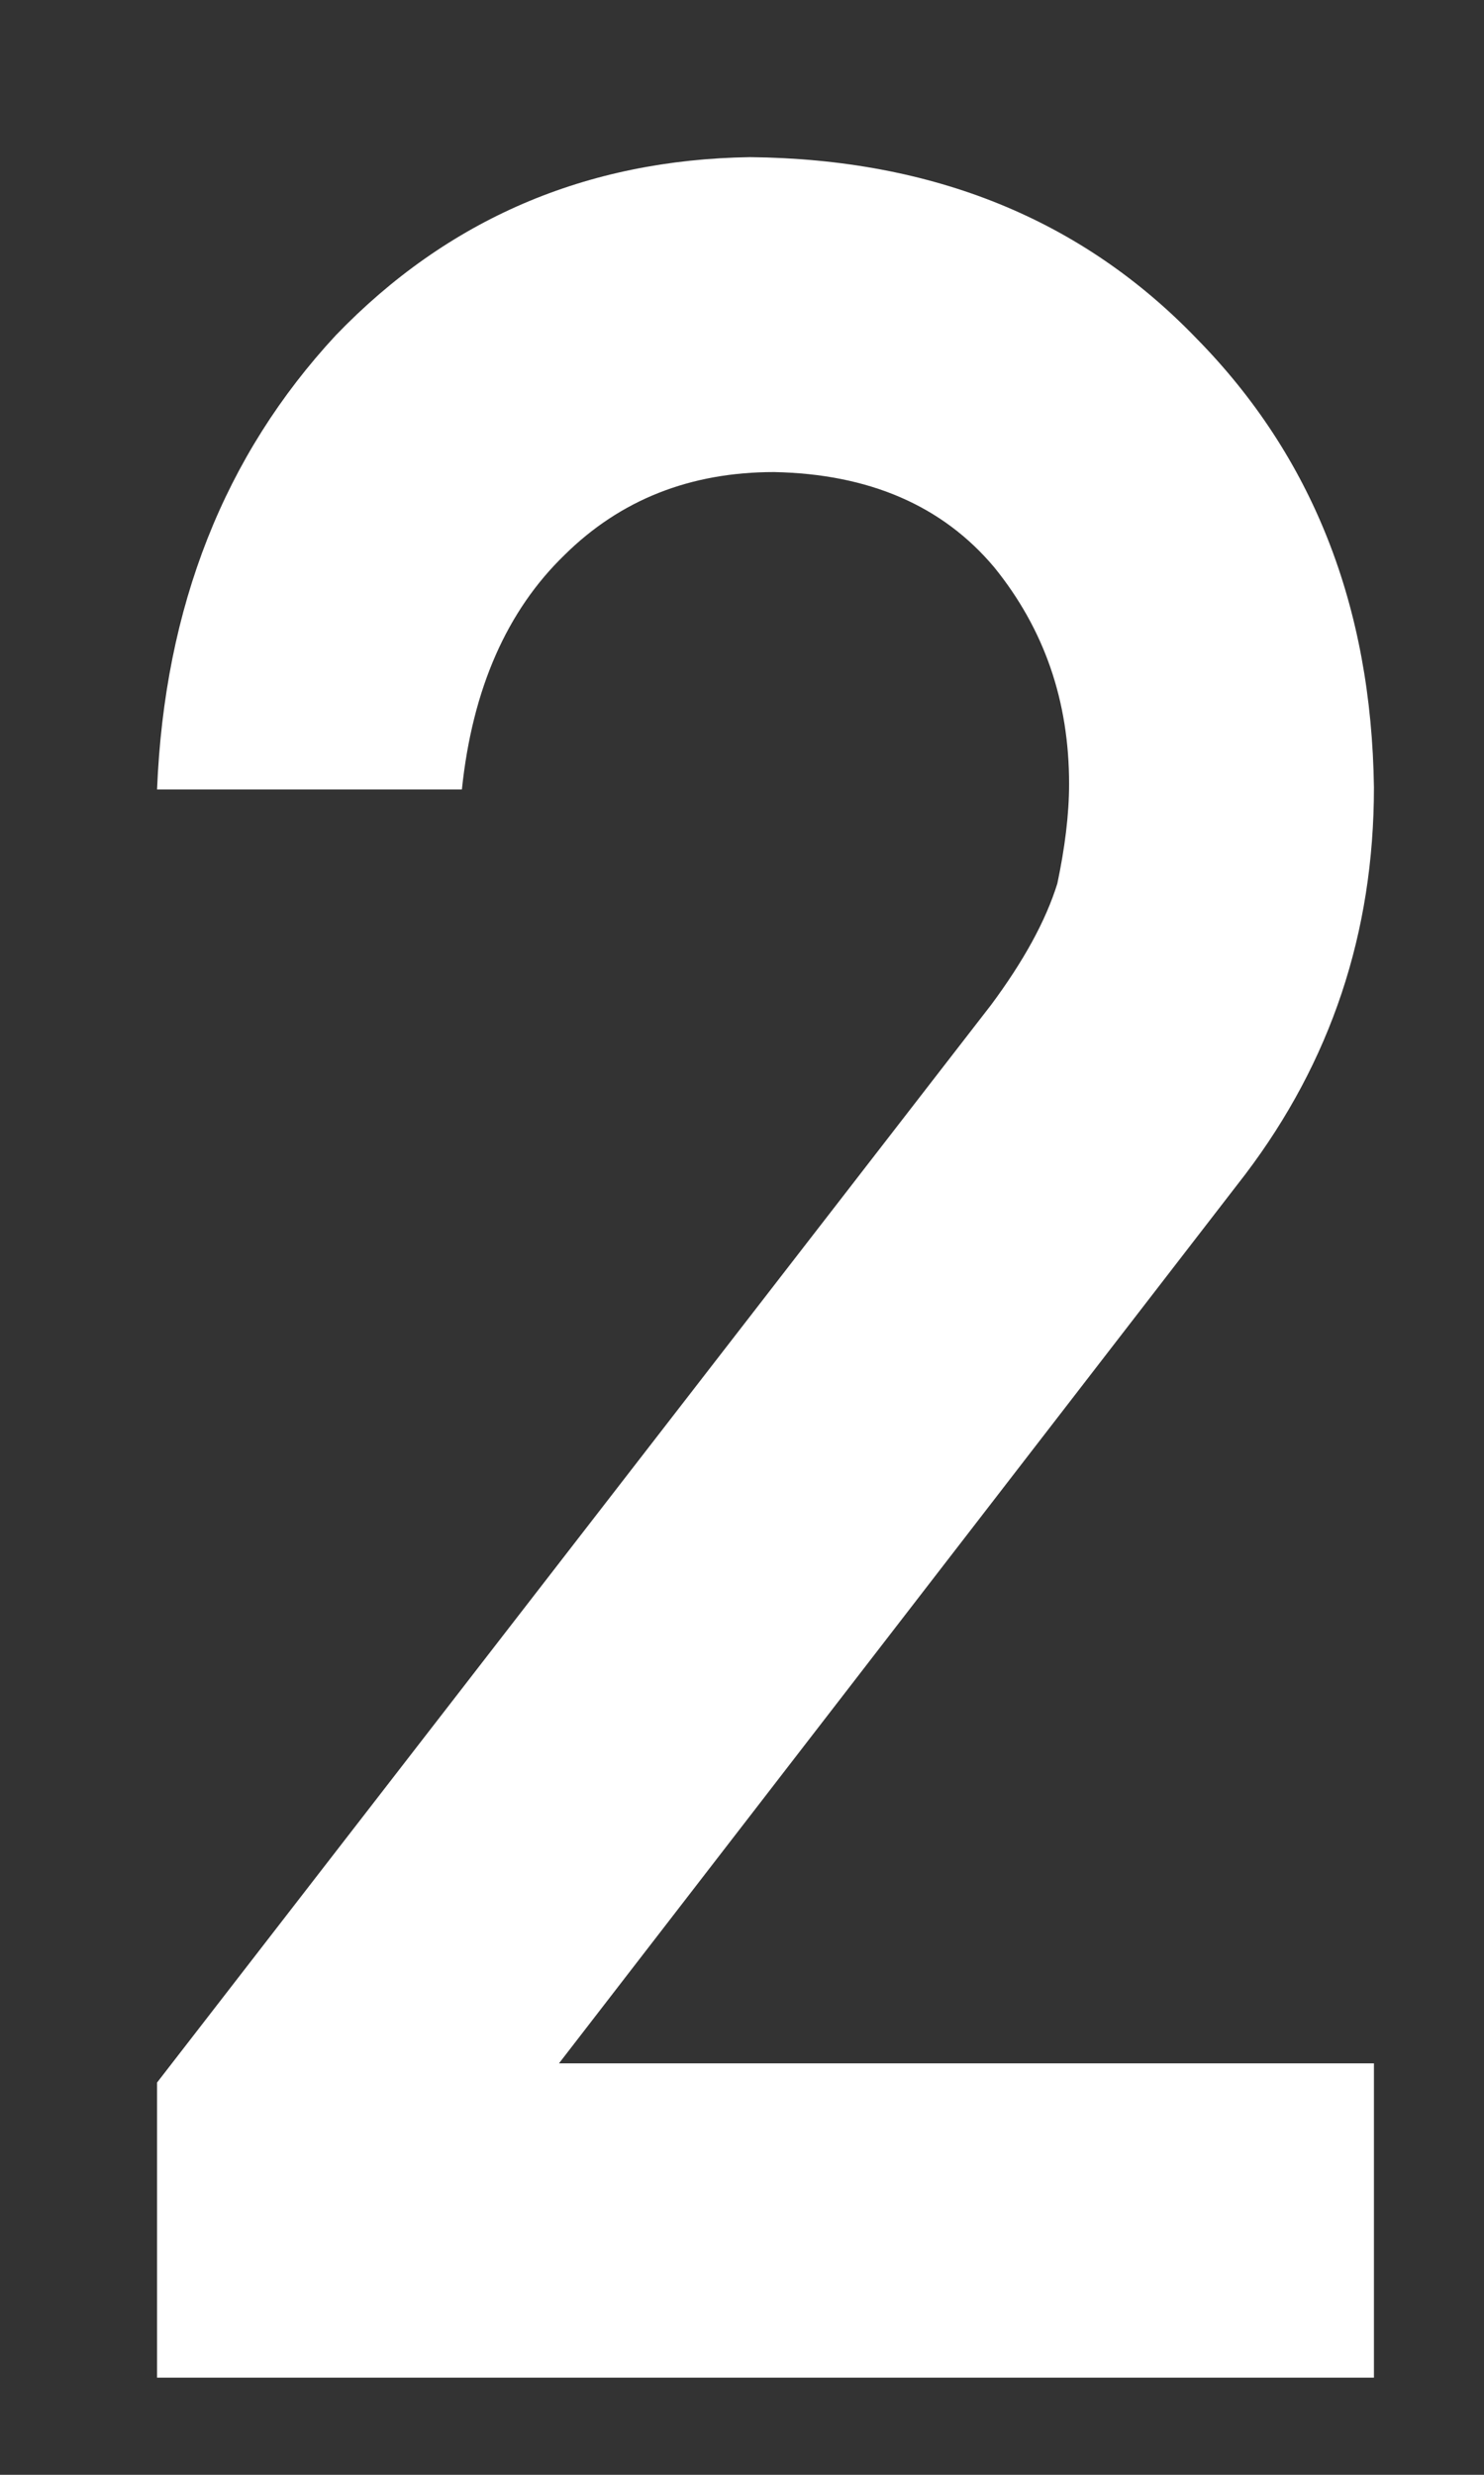 <?xml version="1.0" encoding="UTF-8"?><svg id="_レイヤー_2" xmlns="http://www.w3.org/2000/svg" width="24" height="40" xmlns:xlink="http://www.w3.org/1999/xlink" viewBox="0 0 24 40"><rect x="0" y="0" width="24" height="40" fill="#333333" stroke="none"/><defs><style>.cls-1{fill:none;}.cls-2{fill:#fff;}.cls-3{clip-path:url(#clippath);}</style><clipPath id="clippath"><rect class="cls-1" width="24" height="40"/></clipPath></defs><g id="_選ばれる理由"><g class="cls-3"><path class="cls-2" d="M2.54,33.66l13.49-17.42c.52-.7.88-1.35,1.07-1.96.12-.57.19-1.11.19-1.61,0-1.34-.4-2.5-1.21-3.5-.84-1-2.03-1.51-3.56-1.54-1.36,0-2.49.45-3.39,1.34-.93.9-1.49,2.16-1.66,3.79H2.54c.12-2.96,1.09-5.4,2.89-7.34,1.81-1.88,4.05-2.84,6.7-2.88,2.97.03,5.37,1.01,7.22,2.93,1.88,1.91,2.83,4.33,2.87,7.26,0,2.35-.7,4.43-2.08,6.25l-11.1,14.37h13.18v5.08H2.54v-4.78Z"/></g></g></svg>